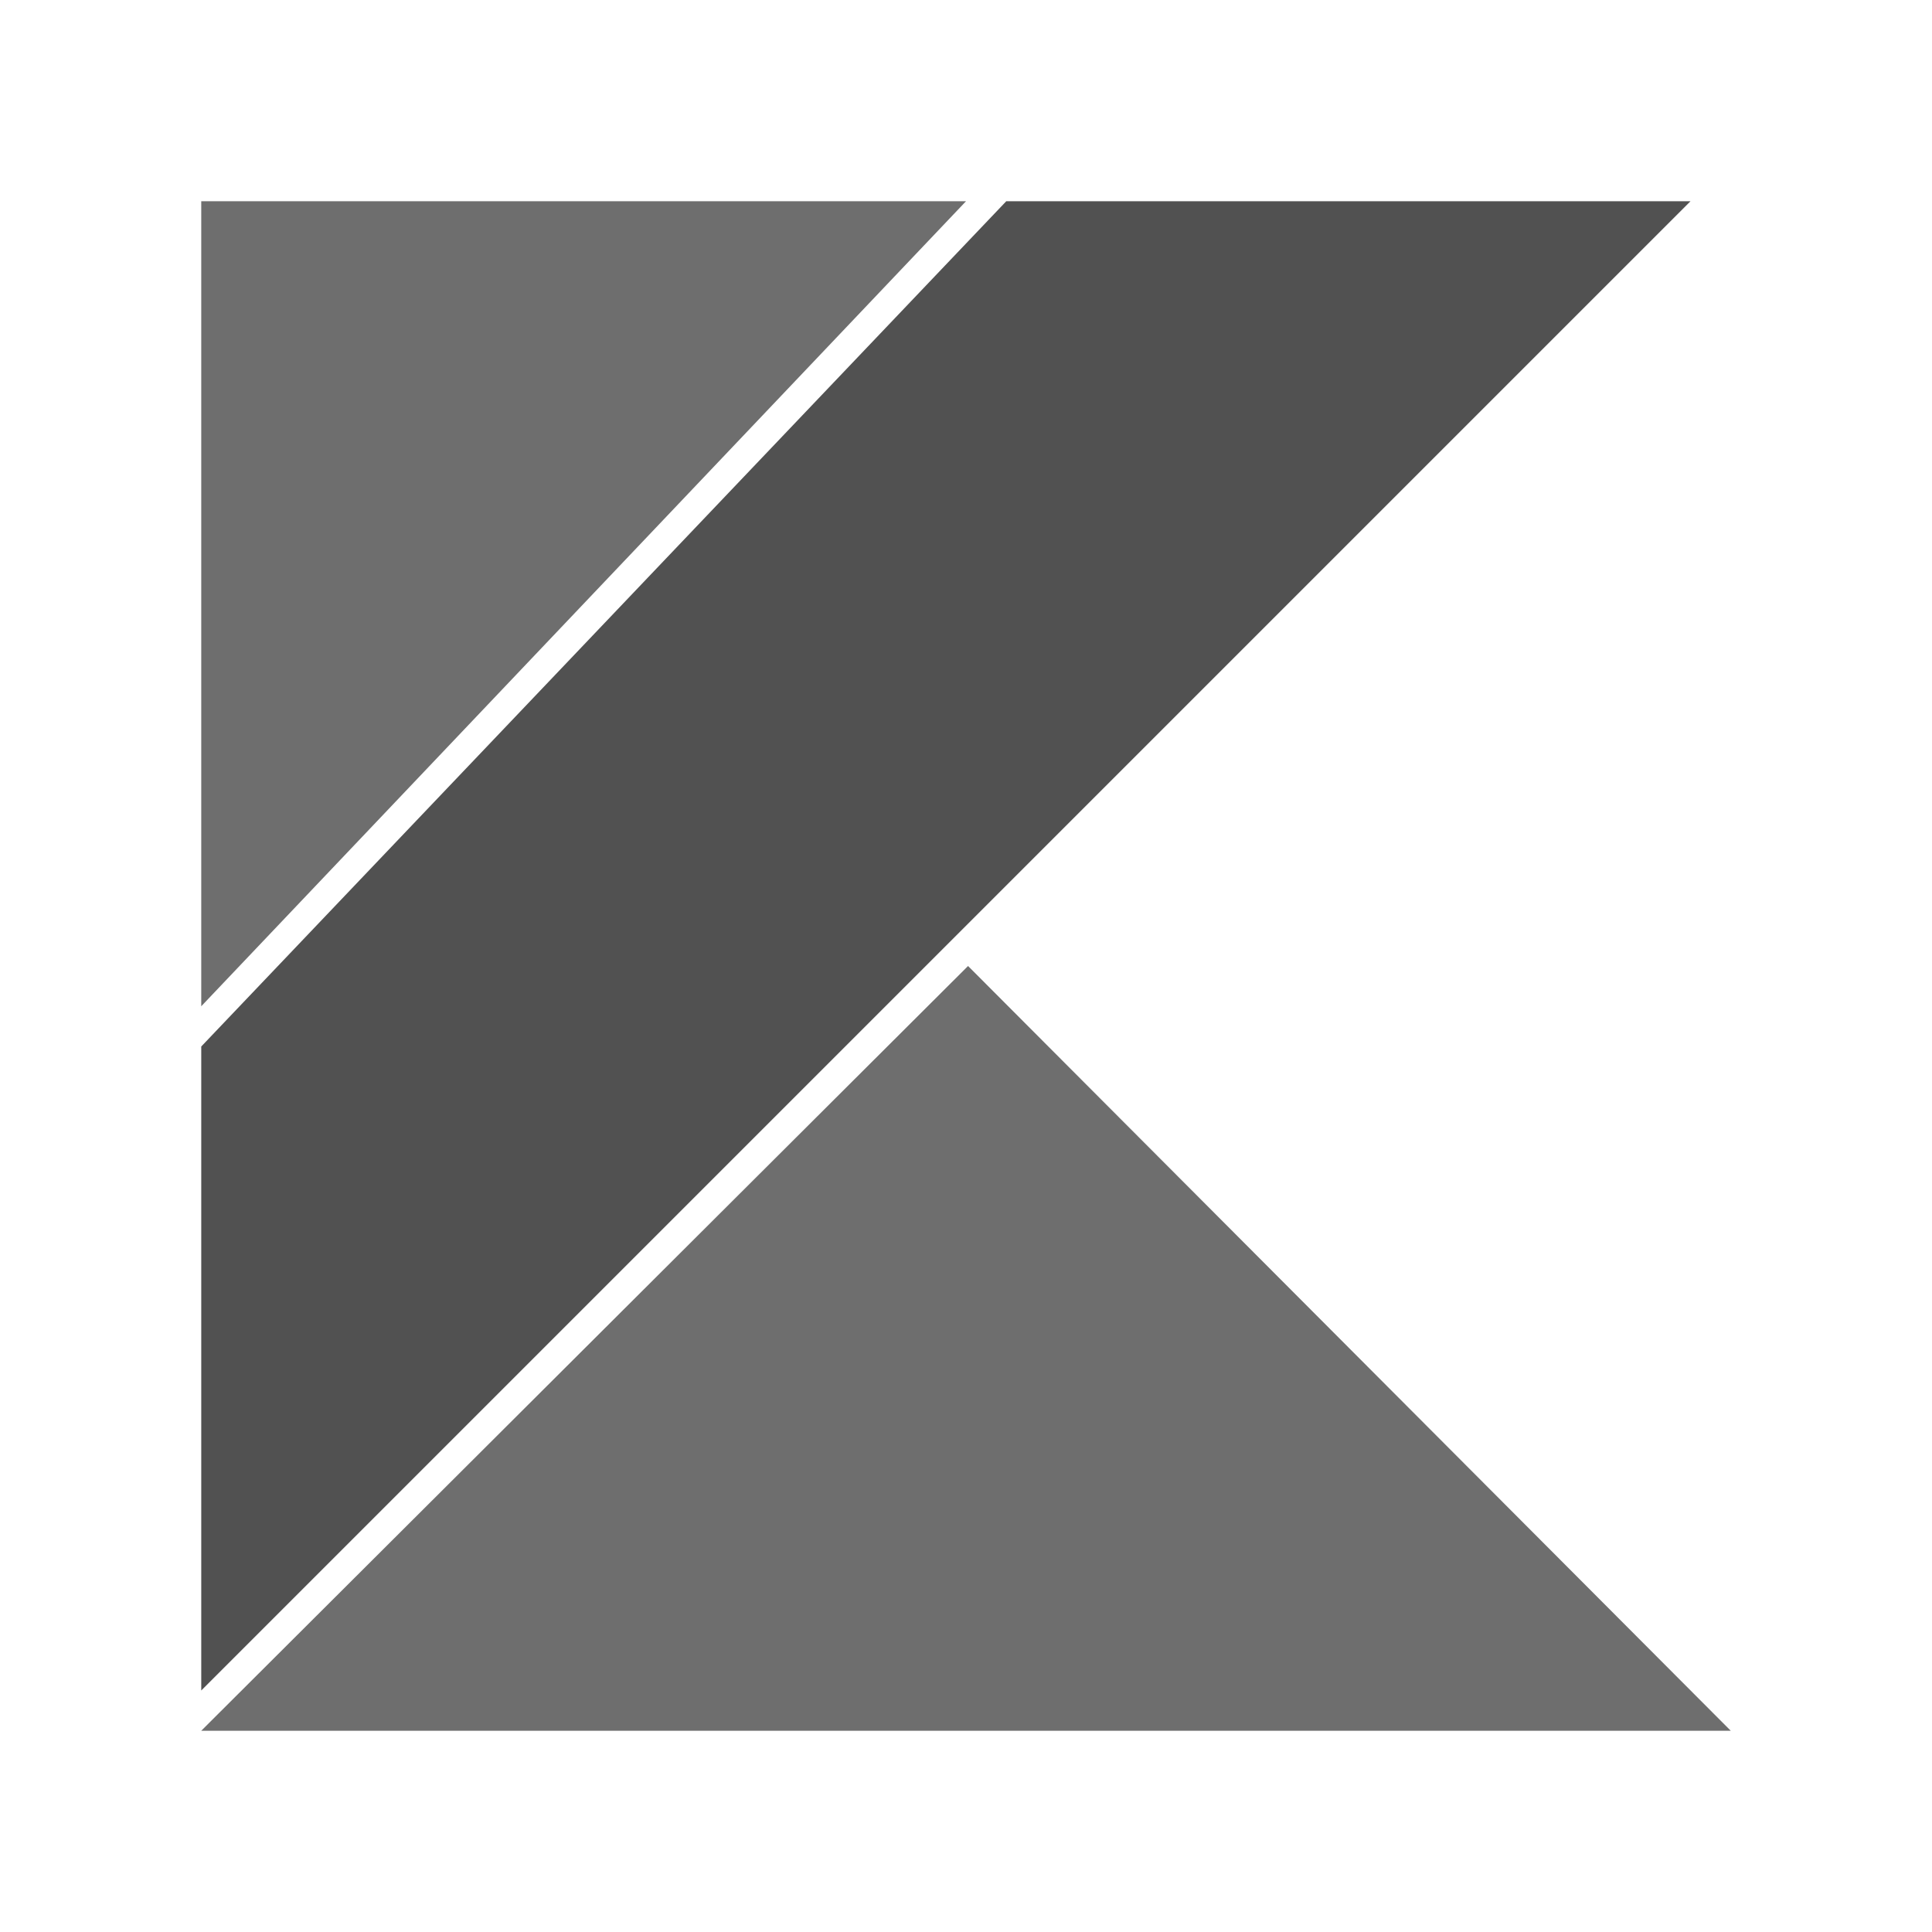 <svg width="48" height="48" viewBox="0 0 48 48" fill="none" xmlns="http://www.w3.org/2000/svg">
<path d="M25 5L5 26V42L42 5H25Z" fill="#515151"/>
<path d="M5 43L24.051 24L43 43H5Z" fill="#6E6E6E"/>
<path d="M5 5H24L5 25V5Z" fill="#6E6E6E"/>
</svg>
